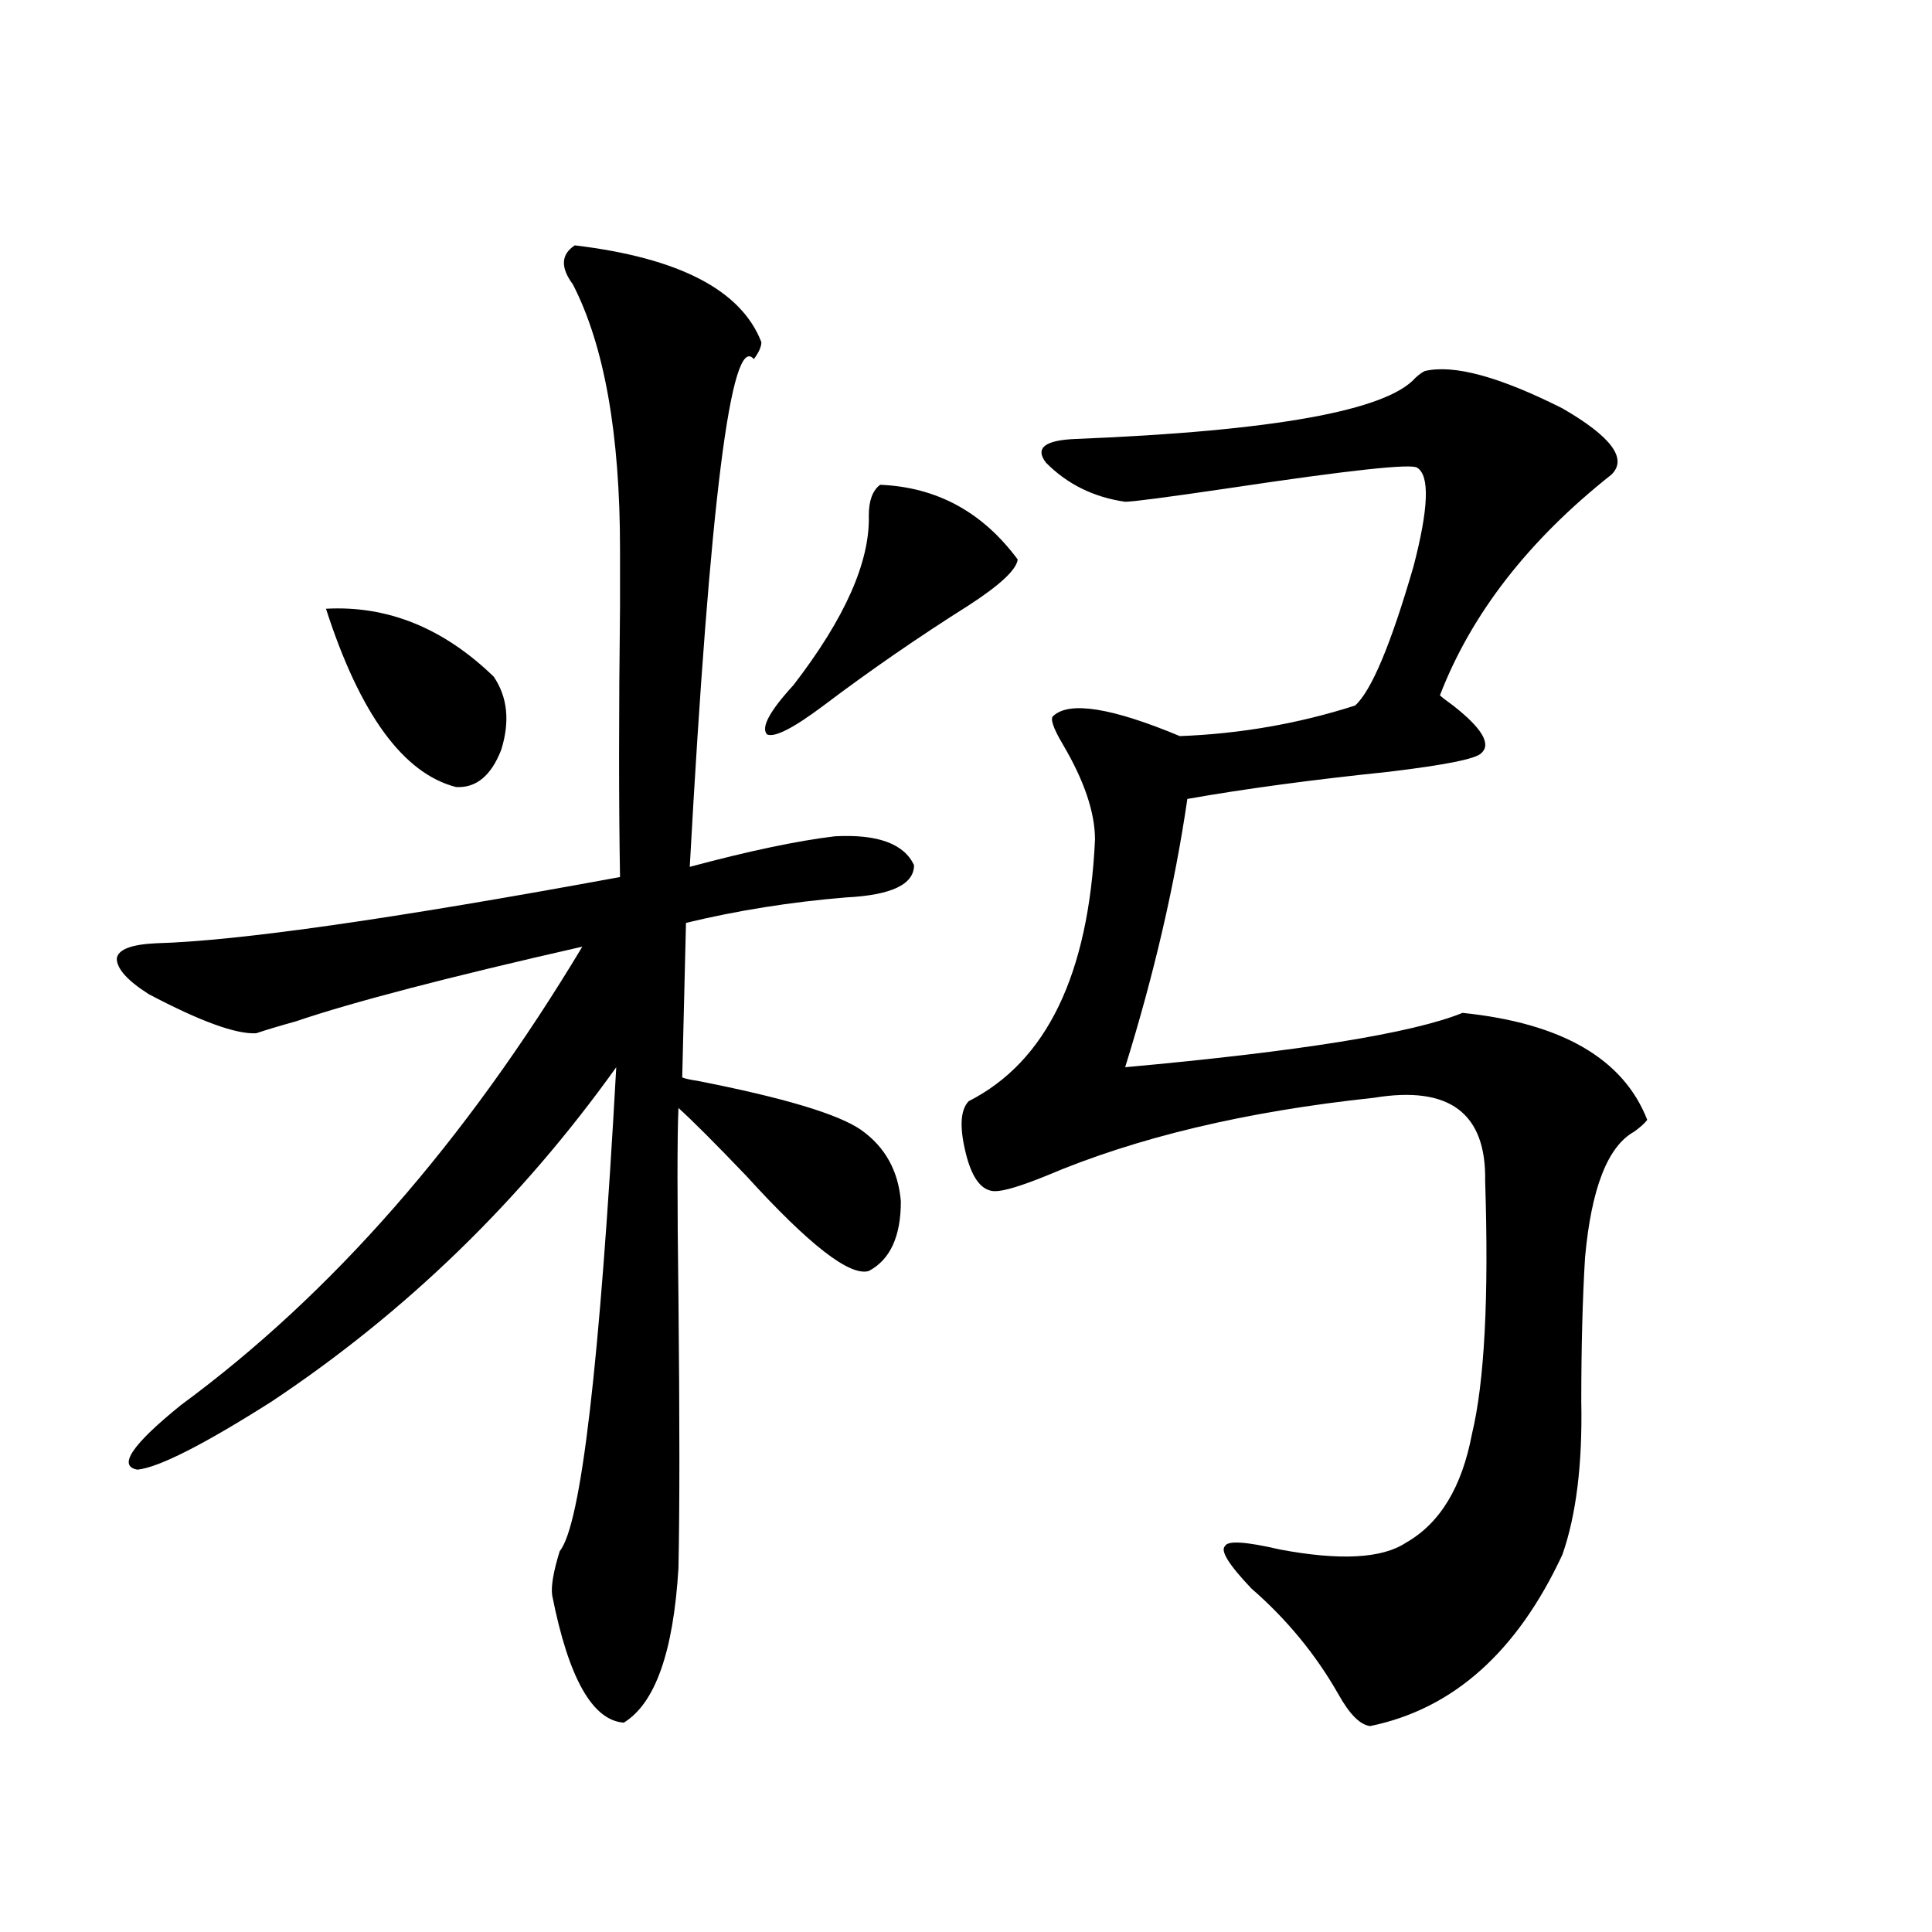 <?xml version="1.0" encoding="utf-8"?>
<!-- Generator: Adobe Illustrator 16.0.0, SVG Export Plug-In . SVG Version: 6.00 Build 0)  -->
<!DOCTYPE svg PUBLIC "-//W3C//DTD SVG 1.1//EN" "http://www.w3.org/Graphics/SVG/1.1/DTD/svg11.dtd">
<svg version="1.1" id="图层_1" xmlns="http://www.w3.org/2000/svg" xmlns:xlink="http://www.w3.org/1999/xlink" x="0px" y="0px"
	 width="1000px" height="1000px" viewBox="0 0 1000 1000" enable-background="new 0 0 1000 1000" xml:space="preserve">
<path d="M297.505,127c53.978,6.455,86.172,23.154,96.583,50.098c0,2.349-1.311,5.273-3.902,8.789
	c-11.707-14.063-22.773,73.54-33.17,262.793c30.563-8.198,55.608-13.472,75.12-15.82c22.104-1.167,35.762,3.818,40.975,14.941
	c0,9.971-11.707,15.532-35.121,16.699c-28.627,2.349-56.264,6.743-82.925,13.184l-1.951,79.98c1.296,0.591,3.902,1.182,7.805,1.758
	c44.877,8.789,73.169,17.29,84.876,25.488c12.348,8.789,19.177,21.094,20.487,36.914c0,18.169-5.533,30.186-16.585,36.035
	c-9.756,2.939-30.898-13.472-63.413-49.219c-16.265-16.987-27.972-28.701-35.121-35.156c-0.655,14.653-0.655,47.461,0,98.438
	c0.641,62.705,0.641,109.287,0,139.746c-2.606,43.355-12.042,70.011-28.292,79.98c-16.265-1.181-28.627-23.153-37.072-65.918
	c-0.655-4.683,0.641-12.305,3.902-22.852c11.052-13.472,20.808-96.968,29.268-250.488
	c-49.435,69.146-108.945,126.865-178.532,173.145c-35.121,22.275-58.215,33.989-69.267,35.156
	c-10.411-1.758-2.927-12.881,22.438-33.398c78.047-57.417,147.313-136.519,207.8-237.305
	c-69.602,15.82-119.021,28.716-148.289,38.672c-8.46,2.349-15.289,4.395-20.487,6.152c-10.411,0.591-28.947-6.152-55.608-20.215
	c-11.066-7.031-16.585-13.184-16.585-18.457c0.641-4.683,7.47-7.319,20.487-7.91c42.271-1.167,122.269-12.593,239.994-34.277
	c-0.655-38.081-0.655-84.663,0-139.746c0-14.639,0-24.609,0-29.883c0-59.766-8.14-105.469-24.39-137.109
	C290.021,138.426,290.341,131.697,297.505,127z M168.728,315.086c31.859-1.758,60.807,9.971,86.827,35.156
	c7.149,10.547,8.445,23.154,3.902,37.793c-5.213,13.486-13.018,19.927-23.414,19.336
	C208.727,400.34,186.288,369.578,168.728,315.086z M455.55,250.926c29.268,1.182,53.002,14.063,71.218,38.672
	c-0.655,5.273-9.115,13.184-25.365,23.73c-26.021,16.411-51.065,33.701-75.12,51.855c-15.609,11.729-25.365,16.699-29.268,14.941
	c-3.262-3.516,1.296-12.002,13.658-25.488c26.661-34.565,39.664-63.857,39.023-87.891
	C449.696,259.139,451.647,253.865,455.55,250.926z M737.494,192.039c14.954-3.516,38.688,2.939,71.218,19.336
	c25.365,14.653,33.811,26.079,25.365,34.277c-42.926,33.989-72.528,72.07-88.778,114.258c1.296,1.182,3.567,2.939,6.829,5.273
	c14.954,11.729,19.832,19.927,14.634,24.609c-2.606,2.939-18.536,6.152-47.804,9.668c-39.679,4.106-74.479,8.789-104.388,14.063
	c-6.509,44.536-17.24,90.83-32.194,138.867c90.395-8.198,148.609-17.578,174.63-28.125c51.371,5.273,83.245,23.73,95.607,55.371
	c-1.311,1.758-3.582,3.818-6.829,6.152c-13.658,7.622-22.118,29.307-25.365,65.039c-1.311,21.685-1.951,46.582-1.951,74.707
	c0.641,32.231-2.606,58.599-9.756,79.102c-23.414,50.387-56.584,79.98-99.51,88.77c-5.213-0.59-10.731-6.152-16.585-16.699
	c-11.707-20.517-26.676-38.672-44.877-54.492c-11.707-12.305-16.265-19.624-13.658-21.973c1.296-2.925,10.731-2.334,28.292,1.758
	c31.219,5.864,53.002,4.697,65.364-3.516c17.561-9.956,28.933-28.701,34.146-56.25c6.494-26.943,8.78-70.601,6.829-130.957
	c0.641-35.156-18.536-49.507-57.56-43.066c-66.34,7.031-122.924,20.518-169.752,40.43c-13.018,5.273-21.798,7.91-26.341,7.91
	c-6.509,0-11.387-5.85-14.634-17.578c-3.902-14.639-3.582-24.307,0.976-29.004c40.319-20.503,62.103-65.615,65.364-135.352
	c0-14.063-5.533-30.459-16.585-49.219c-5.213-8.789-6.829-13.76-4.878-14.941c8.445-7.607,30.243-4.092,65.364,10.547
	c31.219-1.167,61.462-6.44,90.729-15.82c8.445-7.607,18.536-31.641,30.243-72.07c7.805-29.883,8.445-46.87,1.951-50.977
	c-2.606-2.334-35.121,1.182-97.559,10.547c-31.874,4.697-49.755,7.031-53.657,7.031c-16.265-2.334-29.923-9.077-40.975-20.215
	c-5.854-7.607-0.655-11.714,15.609-12.305c102.102-4.092,160.637-14.639,175.605-31.641
	C734.567,193.797,736.184,192.63,737.494,192.039z"/>
</svg>
